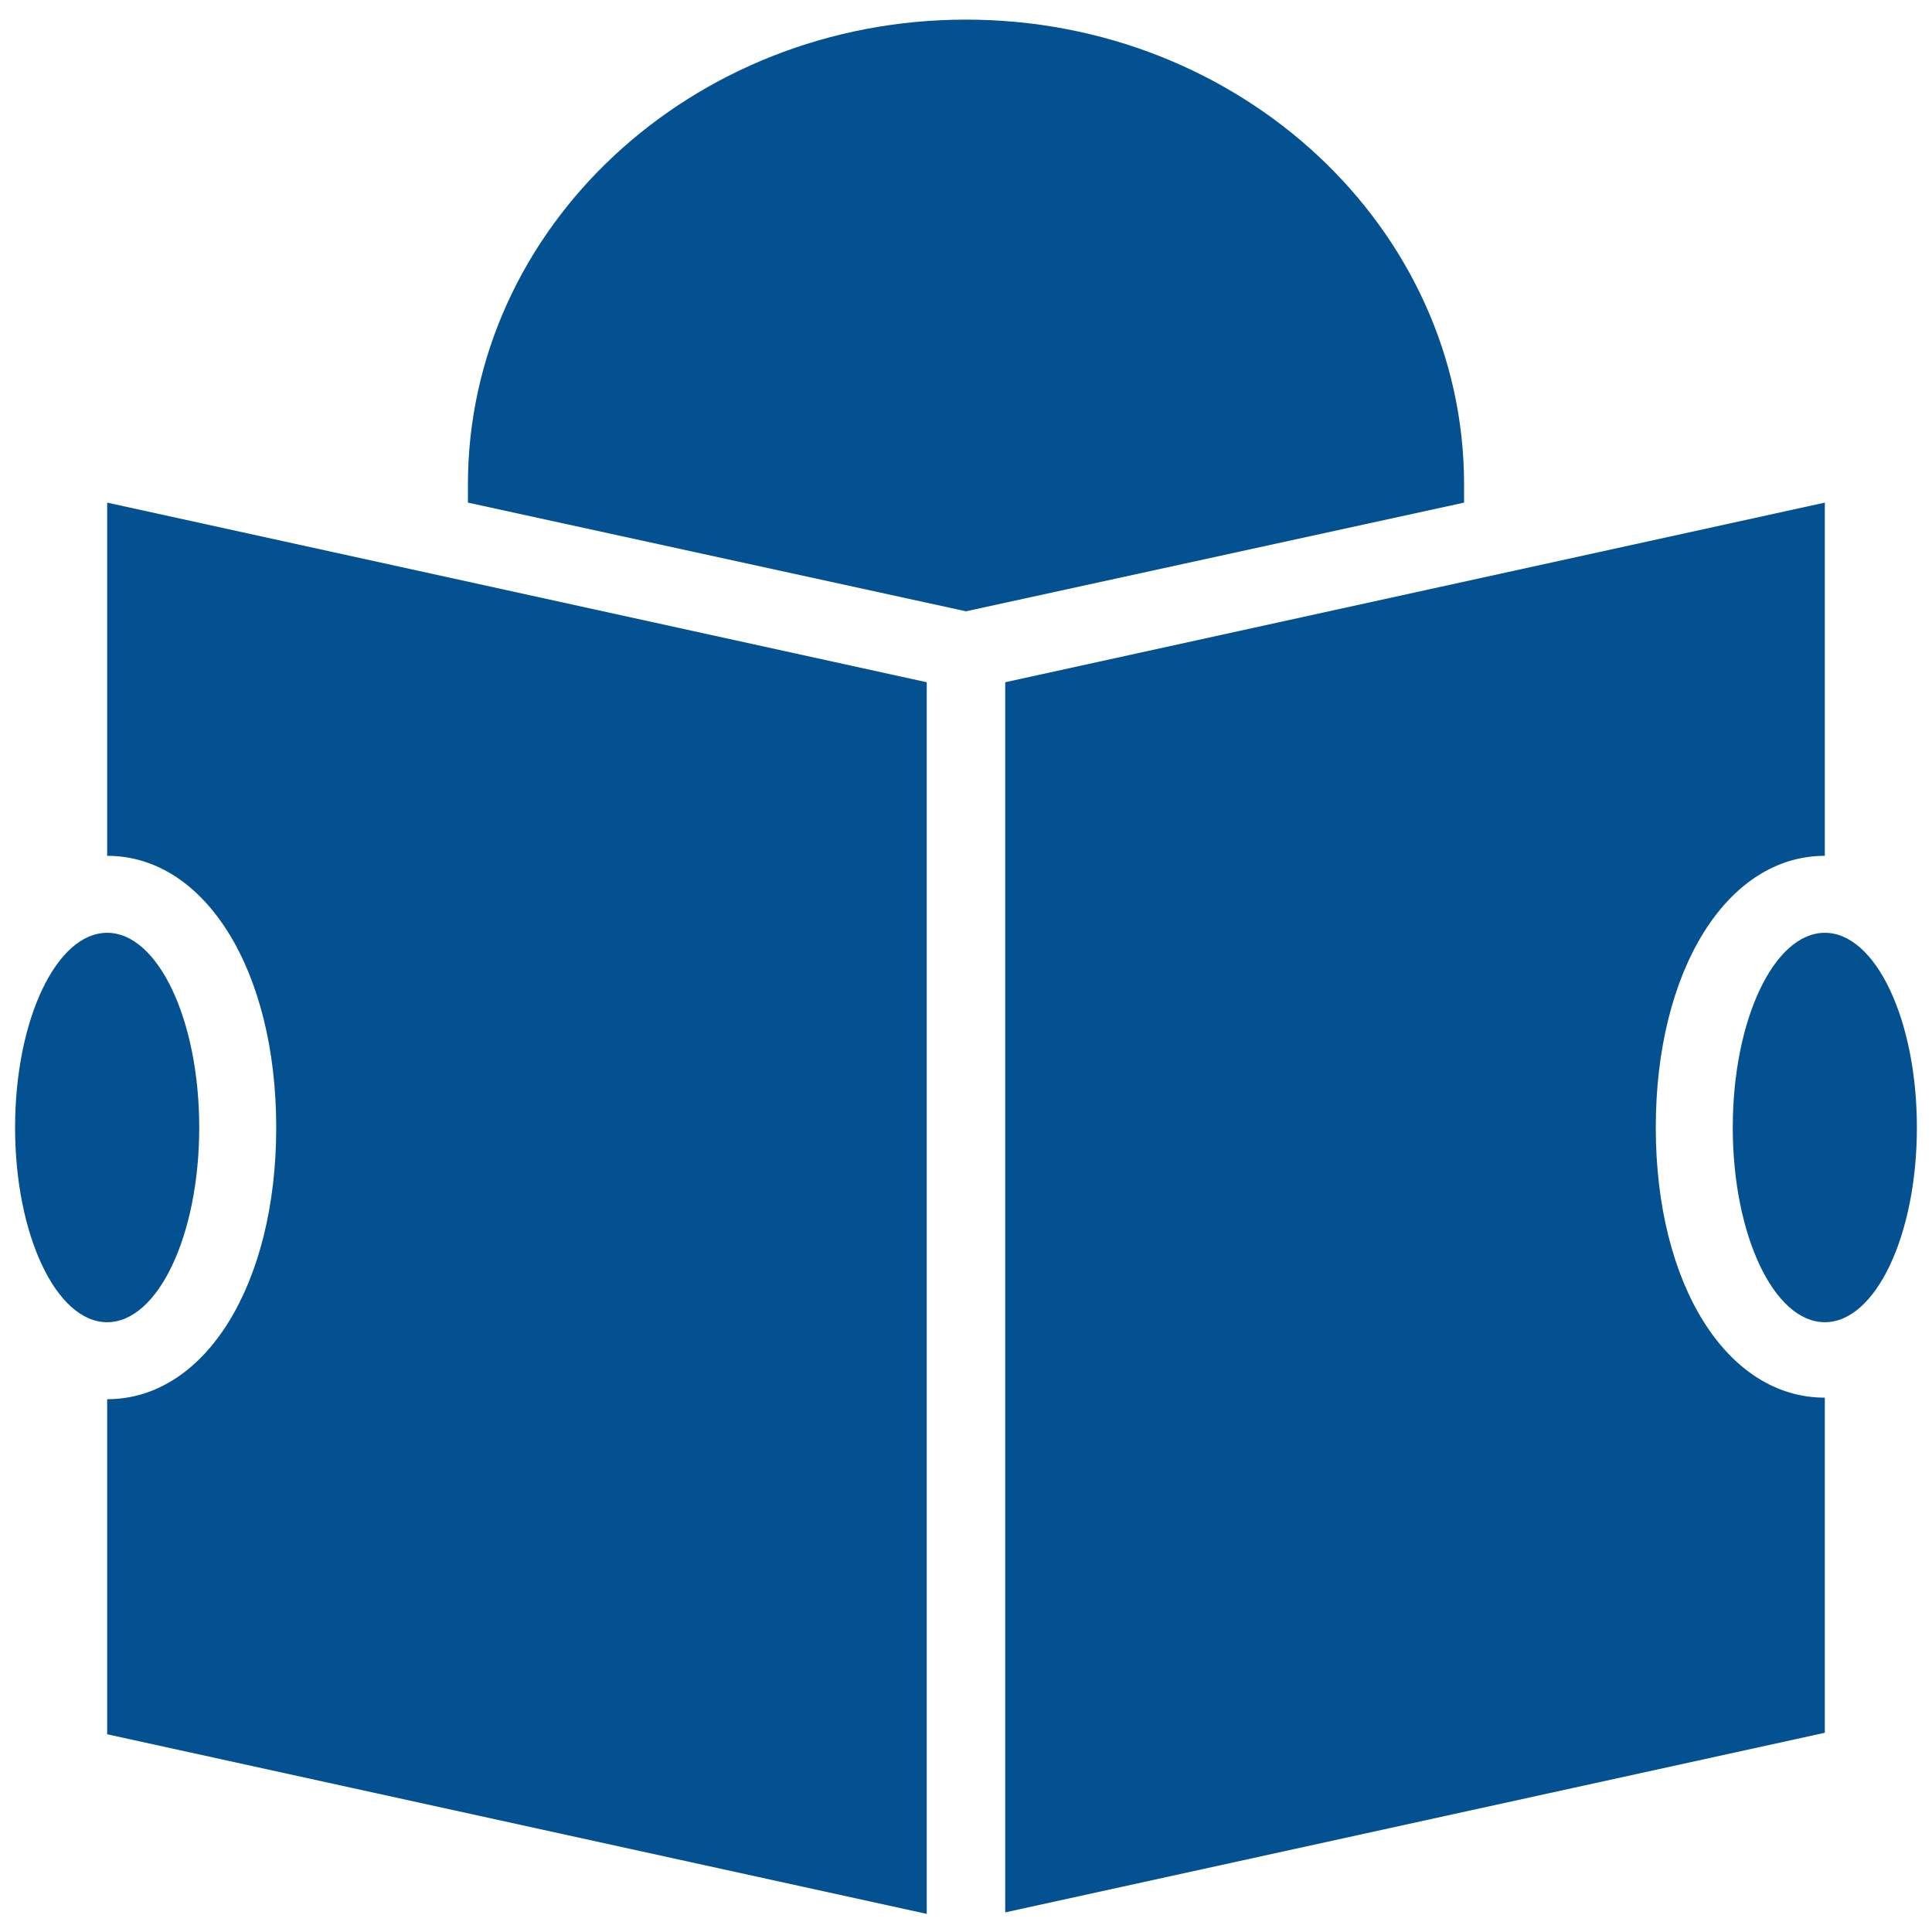 <svg width="72" height="72" viewBox="0 0 72 72" fill="none" xmlns="http://www.w3.org/2000/svg">
<g id="reading-book_3608225 1" clip-path="url(#clip0_351_679)">
<g id="Group">
<path id="Vector" d="M54.562 18.056C54.562 8.494 46.237 0.731 36 0.731C25.762 0.731 17.438 8.494 17.438 18.056V18.731L36 22.781L54.562 18.731C54.562 18.506 54.562 18.281 54.562 18.056Z" fill="#045191"/>
<path id="Vector_2" d="M68.006 49.275C69.901 49.275 71.437 46.026 71.437 42.019C71.437 38.011 69.901 34.763 68.006 34.763C66.111 34.763 64.575 38.011 64.575 42.019C64.575 46.026 66.111 49.275 68.006 49.275Z" fill="#045191"/>
<path id="Vector_3" d="M3.994 49.275C5.889 49.275 7.425 46.026 7.425 42.019C7.425 38.011 5.889 34.763 3.994 34.763C2.099 34.763 0.562 38.011 0.562 42.019C0.562 46.026 2.099 49.275 3.994 49.275Z" fill="#045191"/>
<path id="Vector_4" d="M3.994 31.894C7.65 31.894 10.294 36.169 10.294 42.019C10.294 47.869 7.65 52.144 3.994 52.144V64.631L34.537 71.325V25.425L3.994 18.731V31.894Z" fill="#045191"/>
<path id="Vector_5" d="M61.706 42.019C61.706 36.169 64.35 31.894 68.006 31.894V18.731L37.462 25.425V71.269L68.006 64.575V52.087C64.35 52.087 61.706 47.869 61.706 42.019Z" fill="#045191"/>
</g>
</g>
<defs>
<clipPath id="clip0_351_679">
<rect width="72" height="72" fill="white"/>
</clipPath>
</defs>
</svg>

